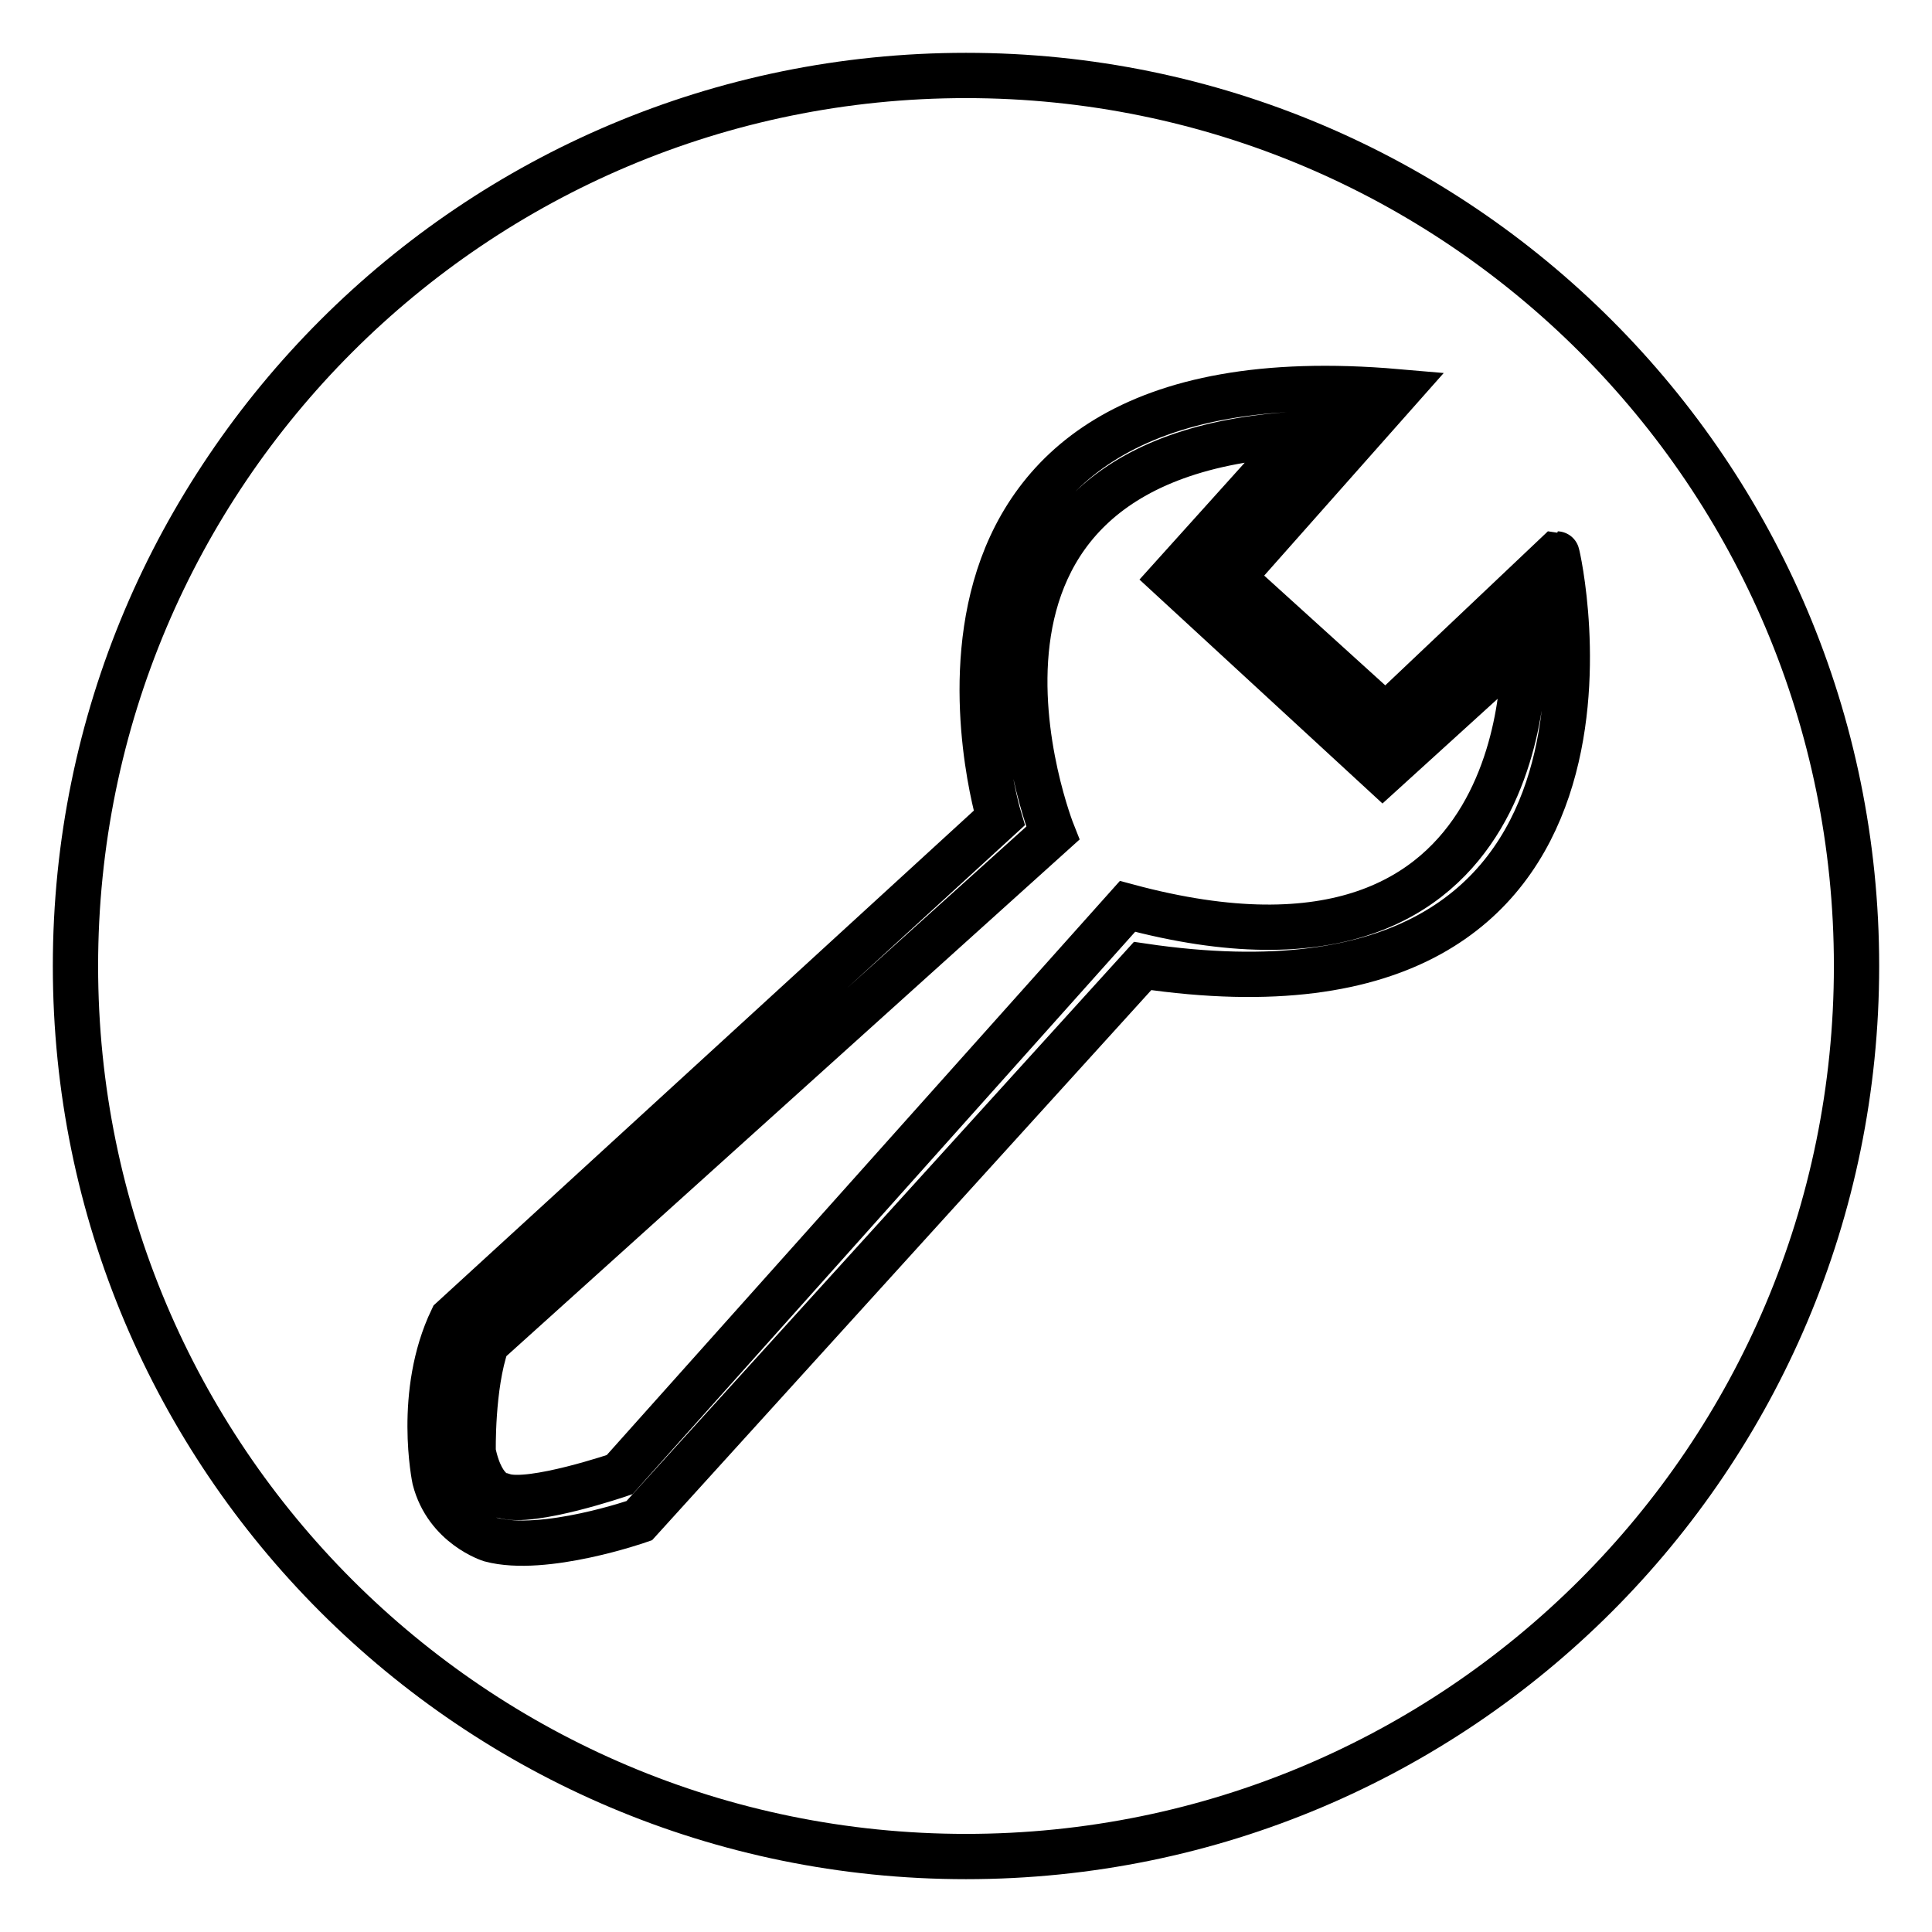 <?xml version="1.0" encoding="utf-8"?>
<!-- Svg Vector Icons : http://www.onlinewebfonts.com/icon -->
<!DOCTYPE svg PUBLIC "-//W3C//DTD SVG 1.1//EN" "http://www.w3.org/Graphics/SVG/1.1/DTD/svg11.dtd">
<svg version="1.1" xmlns="http://www.w3.org/2000/svg" xmlns:xlink="http://www.w3.org/1999/xlink" x="0px" y="0px" viewBox="0 0 256 256" enable-background="new 0 0 256 256" xml:space="preserve">
<g> <path stroke-width="6" fill-opacity="0" stroke="#000000"  d="M128,10C62.8,10,10,62.8,10,128c0,65.2,52.8,118,118,118c65.2,0,118-52.8,118-118C246,62.8,193.2,10,128,10 z M151.4,128l-66.7,73.5c0,0-12.6,4.4-19.7,2.5c0,0-5.8-1.8-7.4-8c0,0-2.4-11.4,2.3-21.2l72.5-66.4c0,0-18.9-62.7,52.7-56.5 l-21.8,24.6l20.3,18.4l22.7-21.5C206.4,73.4,221.2,138.3,151.4,128z M183.2,102.4l-28-25.8l17.2-19.1 c-52.9,2.8-32.9,52.9-32.9,52.9l-75,67.6c-2,5.7-1.8,14.4-1.8,14.4c1.2,5.8,4,5.8,4,5.8c3.7,1.2,15.4-2.8,15.4-2.8l67.3-75.3 c55,14.8,52.5-34.7,52.5-34.7L183.2,102.4z"/></g>
</svg>
